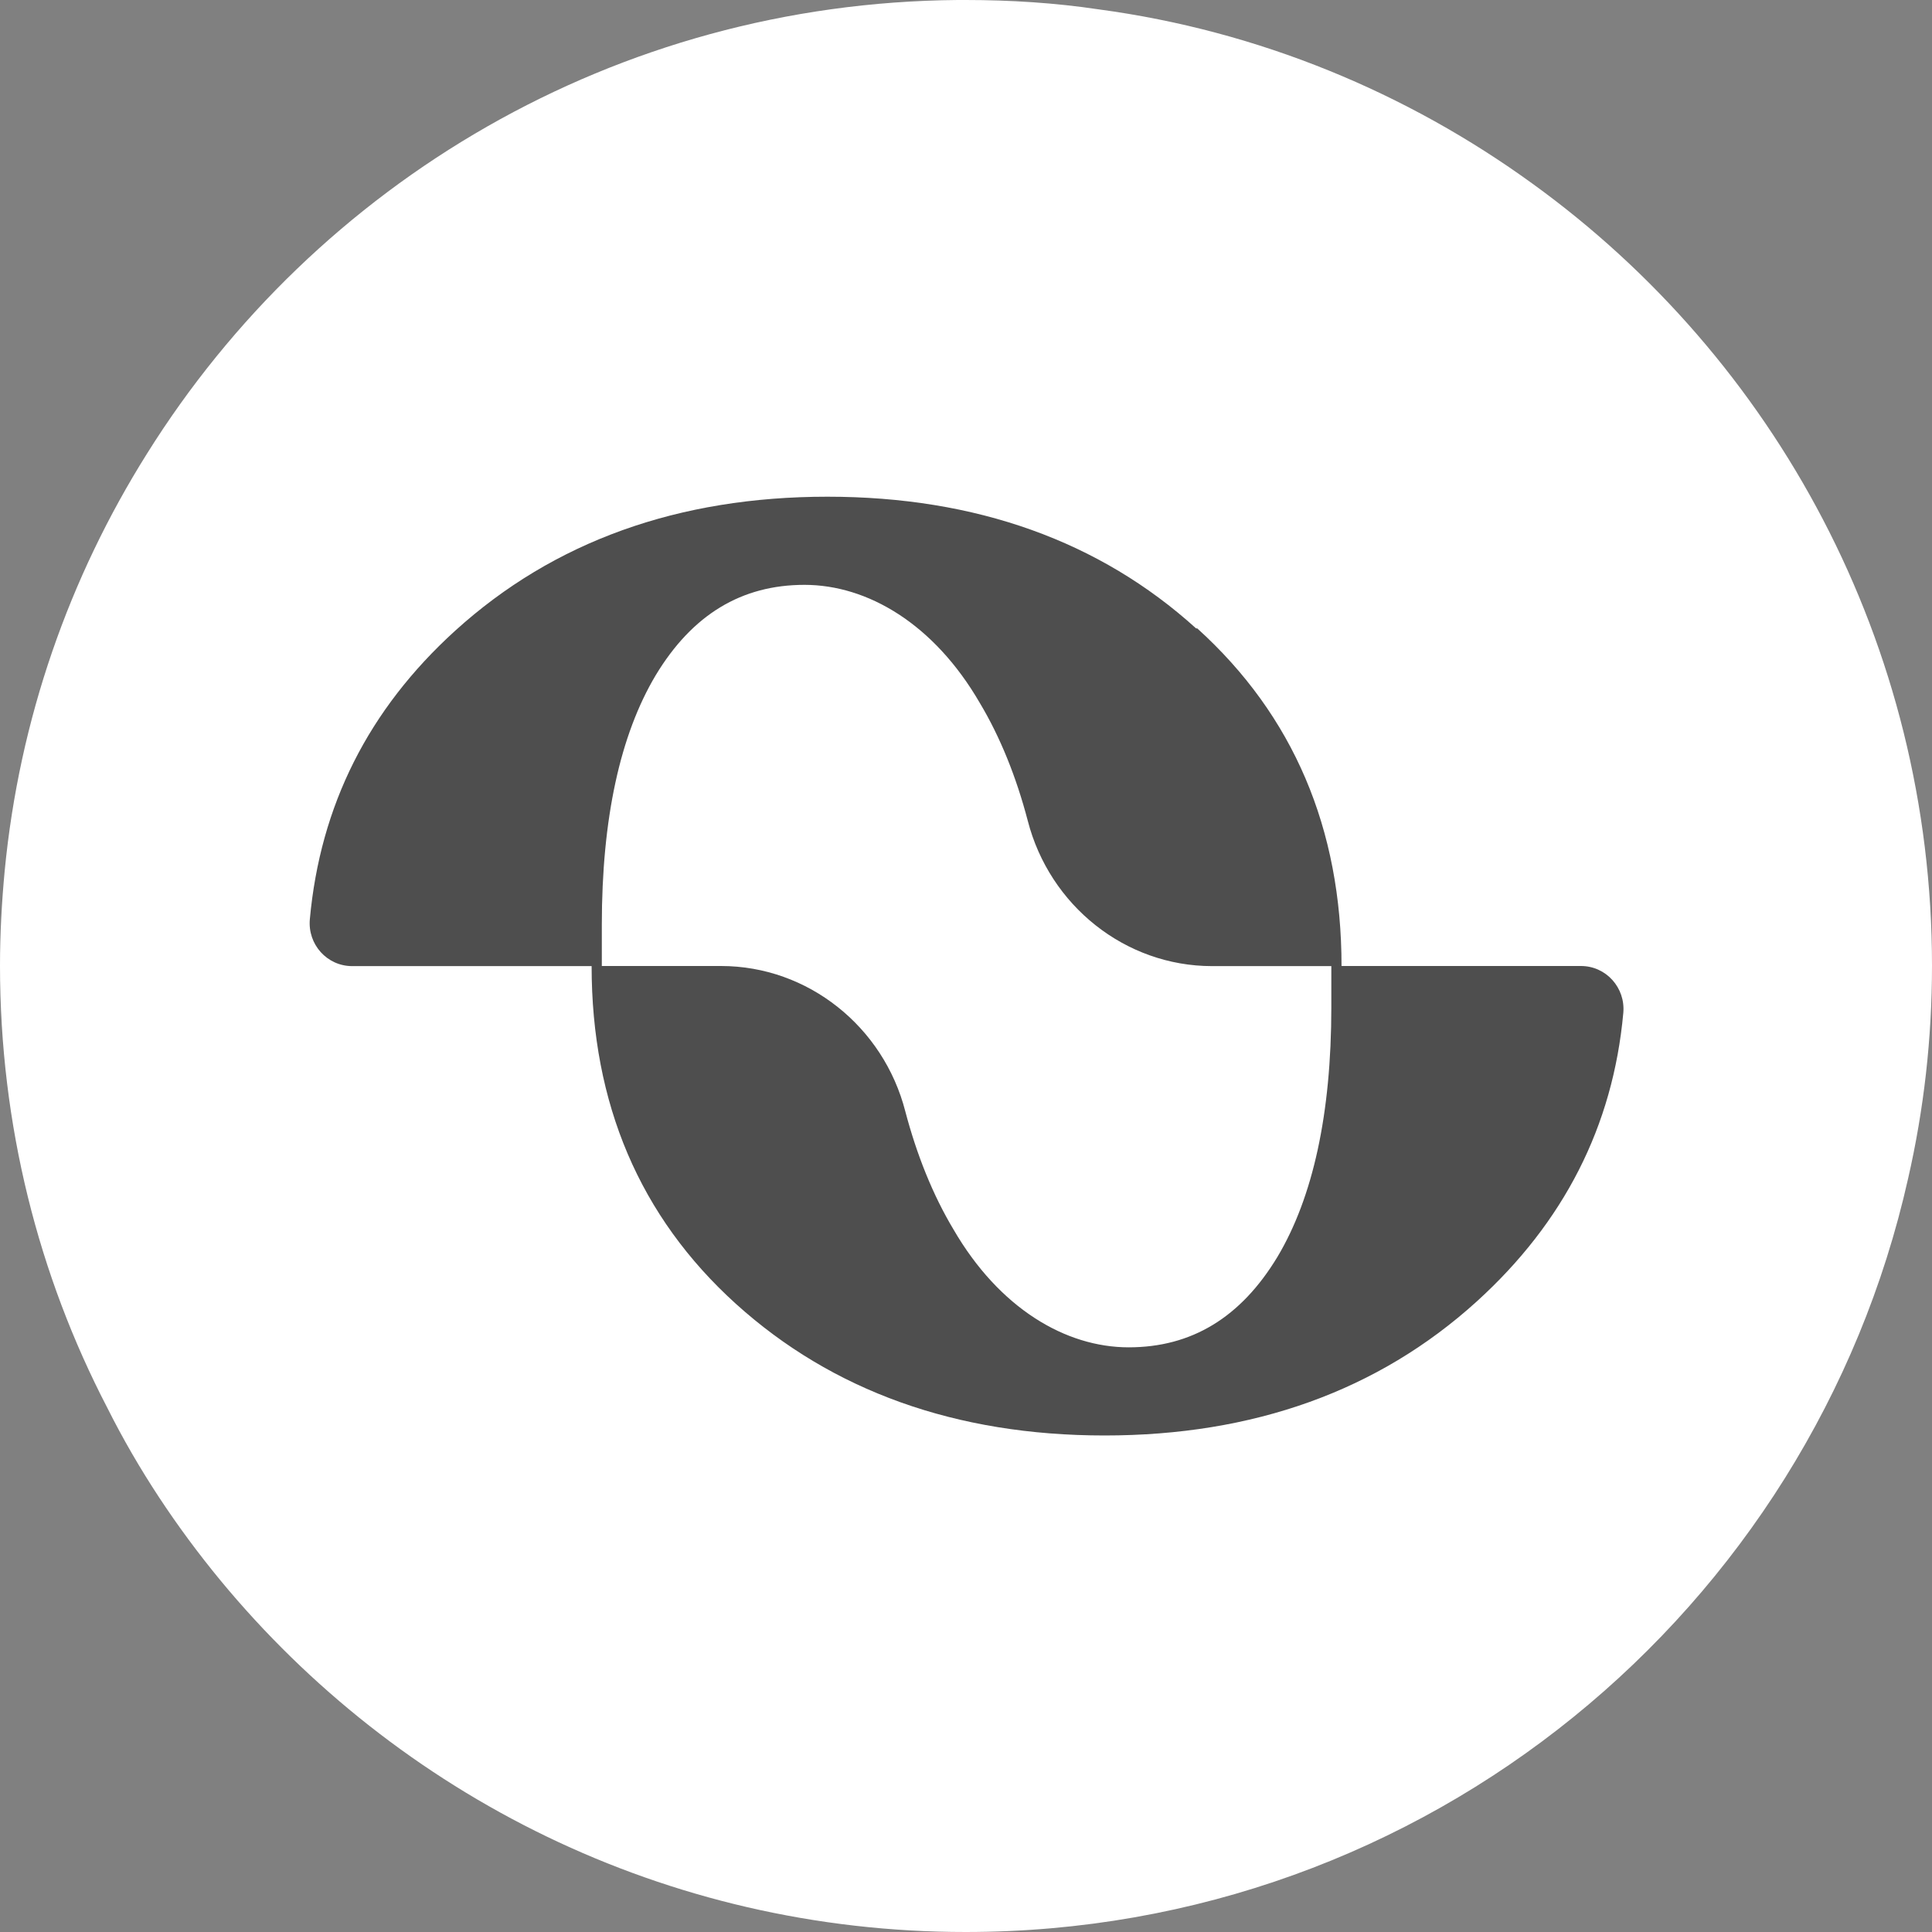 <svg width="32" height="32" viewBox="0 0 32 32" fill="none" xmlns="http://www.w3.org/2000/svg">
<rect x="0" y="0" width="32" height="32" fill="#808080" stroke="none"/>
<g clip-path="url(#clip0_5511_17)">
<path d="M32 15.995C32 17.203 31.865 18.381 31.604 19.521C30.001 26.668 23.626 32 15.995 32C11.021 32 6.587 29.73 3.651 26.176C2.927 25.297 2.289 24.34 1.777 23.317C0.637 21.124 0 18.632 0 15.995C0 15.464 0.029 14.942 0.077 14.43C0.319 11.909 1.149 9.562 2.434 7.515C5.235 3.033 10.19 0.048 15.86 0H15.995C16.739 0 17.483 0.048 18.197 0.155C20.854 0.512 23.307 1.536 25.384 3.043C29.392 5.94 32 10.664 32 15.995Z" fill="white"/>
<path d="M19.811 10.408C18.218 8.966 16.17 8.227 13.704 8.227C11.239 8.227 9.172 8.966 7.541 10.445C6.099 11.754 5.303 13.347 5.132 15.225C5.094 15.642 5.416 16.002 5.834 16.002H9.968V15.32C9.968 13.556 10.272 12.171 10.86 11.185C11.466 10.18 12.282 9.687 13.325 9.687C14.368 9.687 15.468 10.332 16.227 11.64C16.568 12.209 16.834 12.873 17.023 13.594C17.384 14.997 18.635 16.002 20.077 16.002H22.22C22.22 13.727 21.423 11.849 19.83 10.408H19.811Z" fill="#4E4E4E"/>
<path d="M12.188 21.595C13.782 23.036 15.83 23.776 18.295 23.776C20.761 23.776 22.828 23.036 24.459 21.557C25.901 20.248 26.716 18.655 26.887 16.778C26.925 16.36 26.602 16 26.185 16H22.051V16.683C22.051 18.447 21.747 19.831 21.159 20.817C20.552 21.822 19.737 22.316 18.694 22.316C17.651 22.316 16.551 21.671 15.792 20.362C15.451 19.793 15.185 19.129 14.995 18.409C14.635 17.005 13.383 16 11.942 16H9.799C9.799 18.276 10.595 20.153 12.188 21.595Z" fill="#4E4E4E"/>
</g>
<defs>
<clipPath id="clip0_5511_17">
<rect width="32" height="32" fill="white"/>
</clipPath>
</defs>
</svg>
